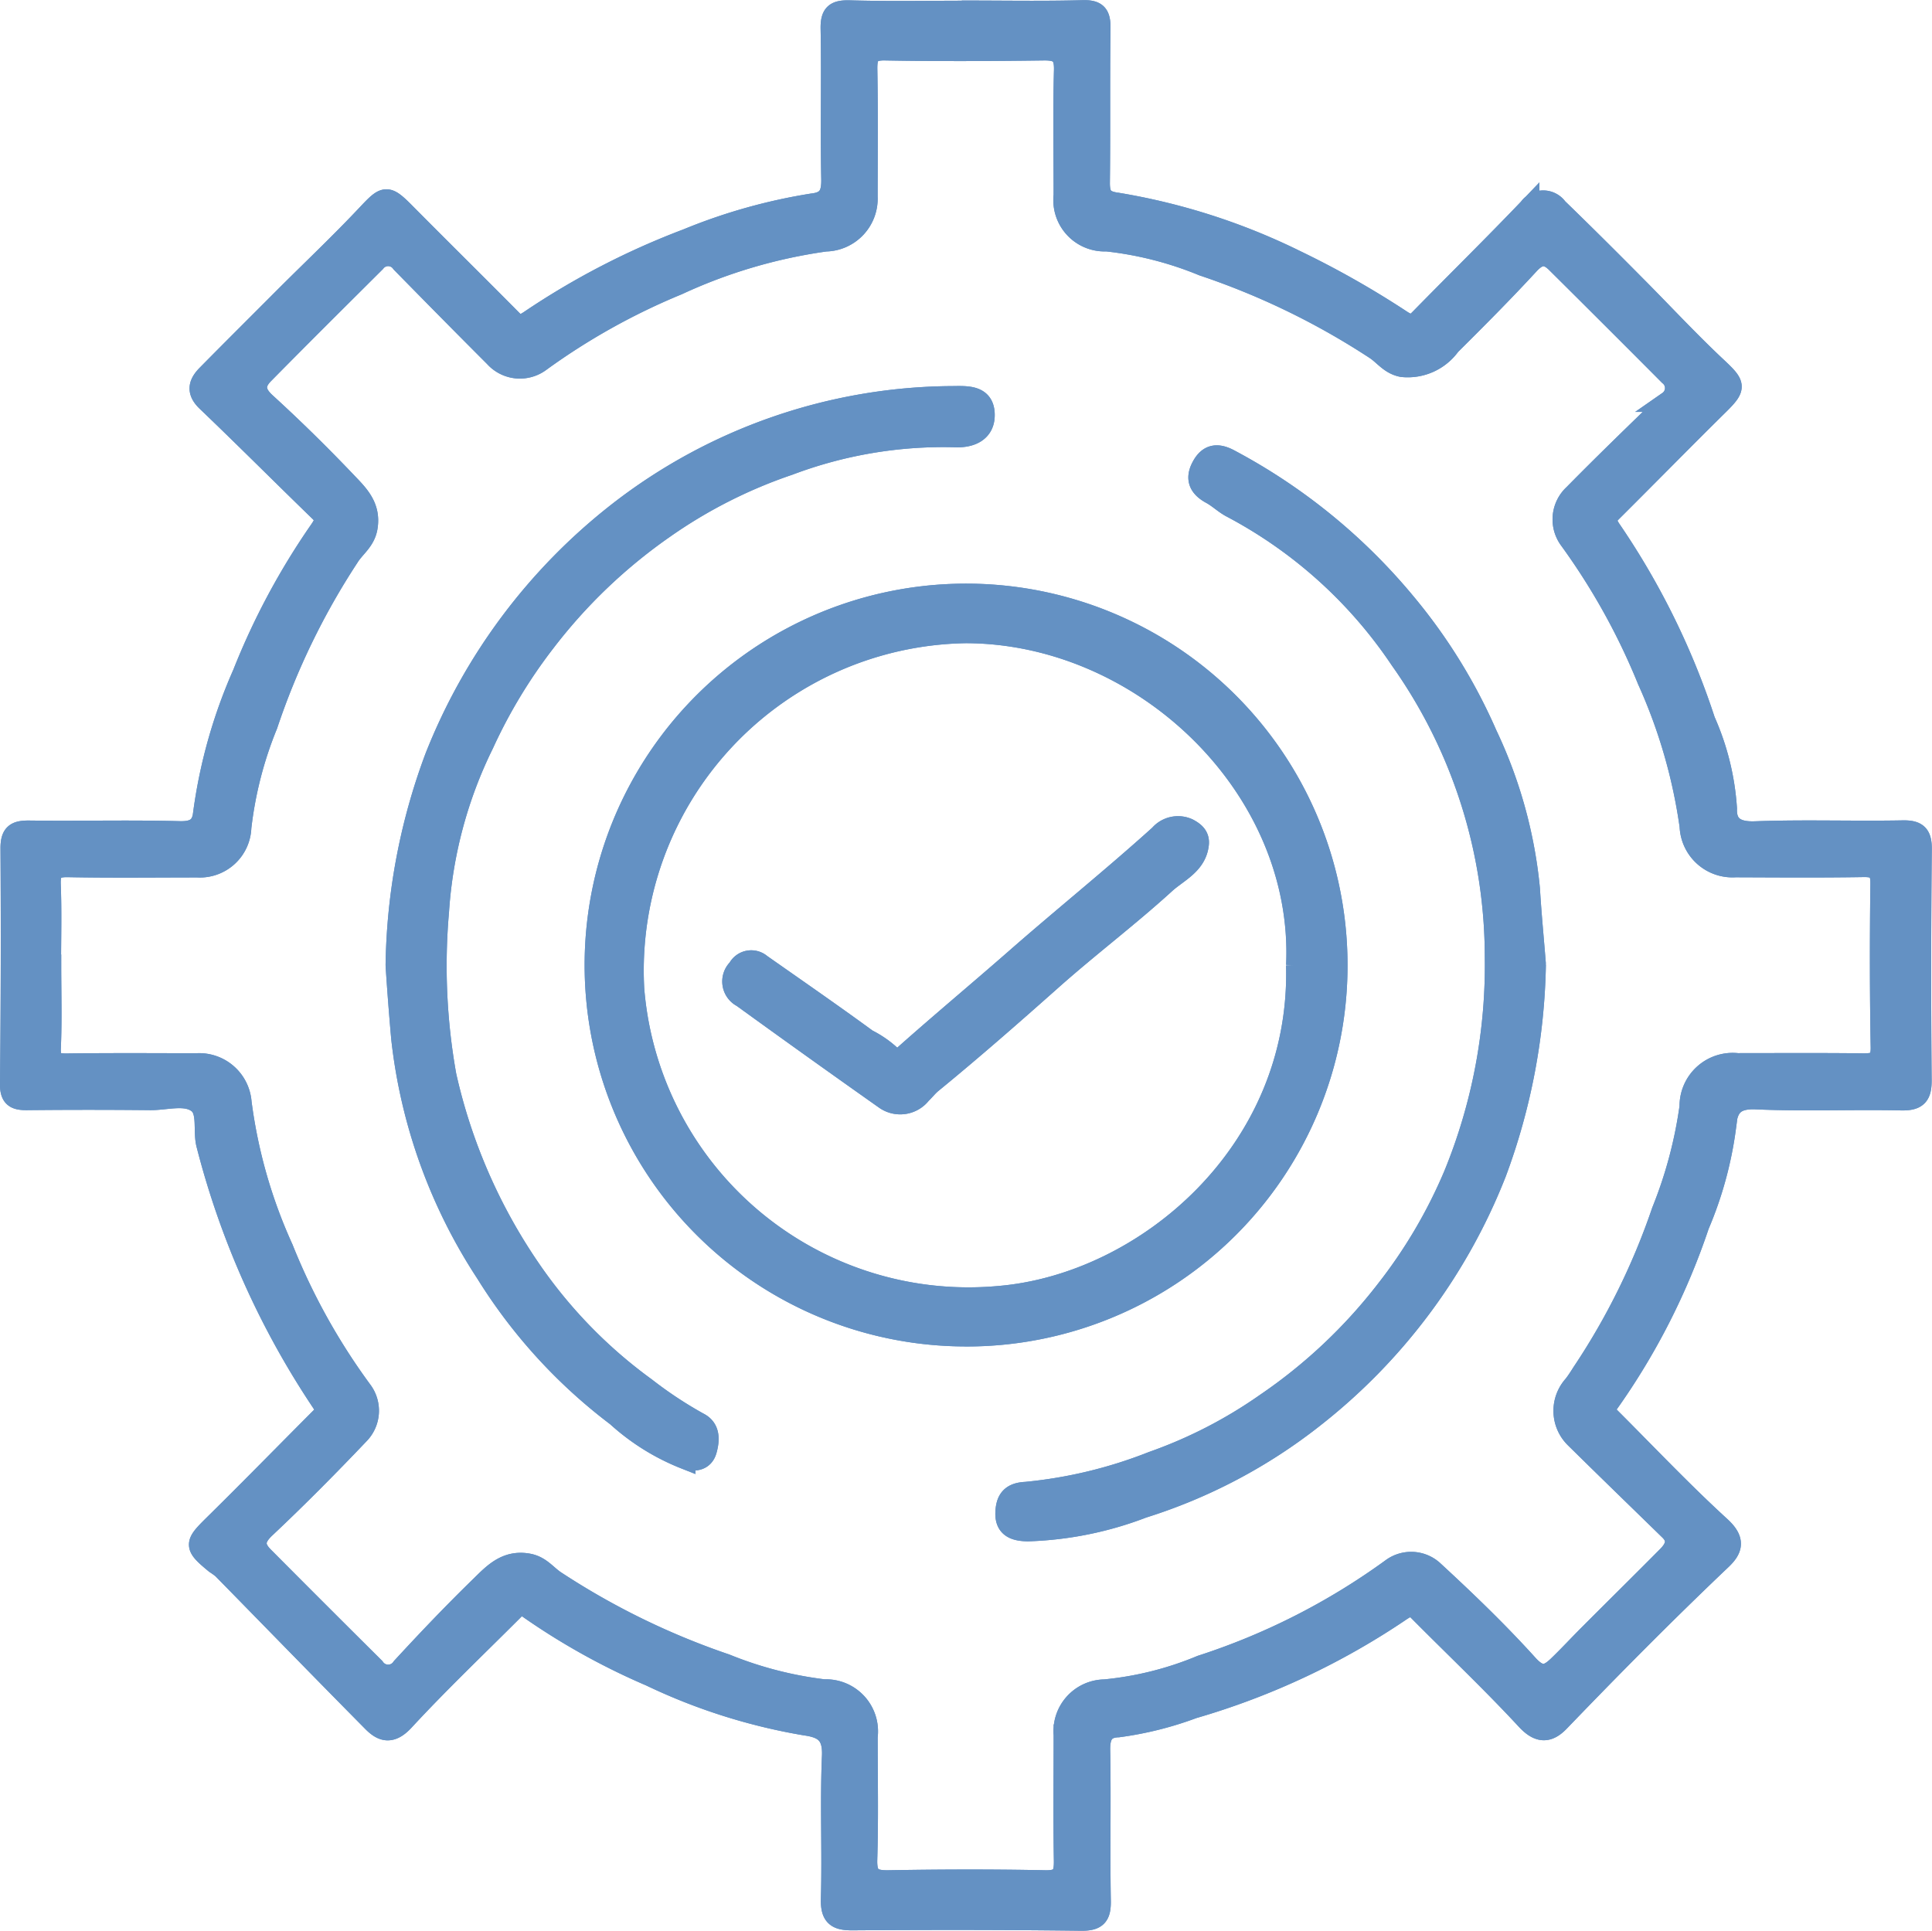 <svg xmlns="http://www.w3.org/2000/svg" xmlns:xlink="http://www.w3.org/1999/xlink" width="92.747" height="92.71" viewBox="0 0 92.747 92.71">
  <defs>
    <clipPath id="clip-path">
      <path id="Tracciato_1642" data-name="Tracciato 1642" d="M0,65.29H92.747V-27.42H0Z" transform="translate(0 27.42)" fill="#6491c3" stroke="#6491c3" stroke-width="1"/>
    </clipPath>
  </defs>
  <g id="Raggruppa_1193" data-name="Raggruppa 1193" clip-path="url(#clip-path)">
    <g id="Raggruppa_1183" data-name="Raggruppa 1183" transform="translate(0.508 0.507)">
      <path id="Tracciato_1632" data-name="Tracciato 1632" d="M32.314.013c1.86,0,3.719.034,5.579-.017.68-.02.845.193.839.839-.034,2.468,0,4.936-.03,7.4-.007.6.132.9.778.991A30.721,30.721,0,0,1,48.134,12a43.878,43.878,0,0,1,5.058,2.867c.487.314.615.23.923-.085,1.731-1.768,3.5-3.506,5.207-5.291a.826.826,0,0,1,1.359-.007c1.258,1.217,2.5,2.455,3.733,3.7,1.3,1.305,2.556,2.664,3.9,3.925.92.862.964.967.091,1.826C66.69,20.627,65,22.352,63.292,24.052c-.3.3-.311.467-.041.872a36.1,36.1,0,0,1,4.514,9.17,12.307,12.307,0,0,1,1.041,4.216c-.03.832.46,1.143,1.373,1.109,2.357-.088,4.72,0,7.08-.044.707-.014.91.2.9.91q-.056,5.523-.007,11.049c.007.74-.193.981-.953.967-2.326-.051-4.652.054-6.972-.051-1.123-.051-1.41.453-1.467,1.379a17.978,17.978,0,0,1-1.285,4.686,32.716,32.716,0,0,1-4.4,8.622c-.206.291-.017.46.162.639,1.751,1.751,3.455,3.554,5.278,5.22.7.646.565,1.065.041,1.565-2.658,2.526-5.237,5.129-7.777,7.77-.514.534-.967.582-1.579-.078-1.657-1.789-3.432-3.469-5.149-5.2-.294-.3-.429-.325-.852-.054a35.3,35.3,0,0,1-10,4.7,16.5,16.5,0,0,1-3.6.9c-.71.024-.9.443-.882,1.146.044,2.394-.014,4.791.03,7.188.014.737-.176.964-.943.953-3.648-.047-7.3-.044-10.945-.02-.754.007-1.055-.166-1.031-1.008.064-2.286-.047-4.578.051-6.864.044-1.045-.4-1.359-1.281-1.481a28.008,28.008,0,0,1-7.445-2.357,32.663,32.663,0,0,1-5.89-3.28c-.348-.25-.494-.091-.707.122C8.792,78.563,6.99,80.277,5.306,82.1c-.609.656-1.035.514-1.5.041C1.391,79.7-1,77.241-3.4,74.793a4.087,4.087,0,0,0-.338-.243c-1.018-.839-1-.926-.1-1.816,1.738-1.711,3.445-3.459,5.17-5.187.267-.267.267-.4.017-.771a40.137,40.137,0,0,1-5.5-12.321c-.183-.666.091-1.62-.429-2.015-.592-.453-1.518-.142-2.3-.152q-2.952-.03-5.9,0c-.578.007-.811-.128-.8-.781q.061-5.63.024-11.262c-.007-.74.247-.872.91-.862,2.394.03,4.794-.034,7.188.03.781.02,1.1-.247,1.16-.964a24.63,24.63,0,0,1,1.88-6.61,34.064,34.064,0,0,1,3.692-6.891c.3-.44.318-.6-.03-.933-1.8-1.745-3.574-3.526-5.389-5.261-.511-.487-.382-.866.02-1.271,1.254-1.271,2.519-2.529,3.78-3.794,1.308-1.305,2.651-2.576,3.915-3.922.849-.9.92-.933,1.816-.027,1.691,1.707,3.4,3.391,5.092,5.1.3.308.446.318.859.051a36.674,36.674,0,0,1,7.577-3.925,26.85,26.85,0,0,1,6.015-1.691c.768-.085.933-.48.916-1.214-.047-2.394.014-4.791-.03-7.188-.014-.73.216-.889.913-.869,1.86.054,3.719.017,5.579.017Zm-43.961,45.8h.007c0,1.325.041,2.651-.017,3.969-.03.646.193.791.781.784,2.076-.027,4.152-.014,6.225-.01A2.023,2.023,0,0,1-2.5,52.423,24.525,24.525,0,0,0-.5,59.429a30.836,30.836,0,0,0,3.787,6.82,1.6,1.6,0,0,1-.128,2.086c-1.461,1.535-2.955,3.046-4.5,4.5-.548.514-.578.906-.1,1.393Q1.216,76.9,3.893,79.56a.8.8,0,0,0,1.329-.01C6.449,78.218,7.7,76.906,9,75.641c.612-.6,1.227-1.265,2.289-1.065.6.112.886.568,1.329.845a35.912,35.912,0,0,0,8.145,3.973,18.328,18.328,0,0,0,4.723,1.221,2,2,0,0,1,2.069,2.255c0,1.968.041,3.936-.02,5.9-.024.832.264,1.024,1.041,1.011,2.505-.044,5.011-.051,7.513,0,.808.02.937-.291.923-.991-.034-2-.01-4.007-.01-6.008a1.985,1.985,0,0,1,1.951-2.164,15.959,15.959,0,0,0,4.632-1.16,32.572,32.572,0,0,0,9.126-4.642,1.571,1.571,0,0,1,2,.078c1.569,1.447,3.114,2.931,4.544,4.514.585.649.953.558,1.45.085.531-.507,1.028-1.052,1.549-1.569,1.237-1.241,2.488-2.472,3.723-3.719.365-.372.565-.795.1-1.251-1.515-1.478-3.036-2.952-4.544-4.439a1.82,1.82,0,0,1-.071-2.509c.152-.193.284-.4.416-.609a33.158,33.158,0,0,0,3.831-7.76,21.192,21.192,0,0,0,1.339-5.018,2.053,2.053,0,0,1,2.279-2.069c2,0,4.007-.014,6.008.01.592.007.906-.071.889-.8-.047-2.61-.047-5.224-.014-7.834.01-.68-.22-.842-.859-.828-2.039.034-4.078.017-6.116.01a2.039,2.039,0,0,1-2.184-1.954,25.7,25.7,0,0,0-2.032-7.012A31.914,31.914,0,0,0,61.277,25.4a1.625,1.625,0,0,1,.2-2.171c1.488-1.515,3.016-2.986,4.537-4.466a.785.785,0,0,0,.037-1.261q-2.7-2.713-5.42-5.413c-.46-.453-.845-.423-1.315.088-1.224,1.329-2.5,2.61-3.777,3.878a2.508,2.508,0,0,1-2.3,1.035c-.6-.112-.882-.575-1.322-.852a35.9,35.9,0,0,0-8.247-4,16.95,16.95,0,0,0-4.625-1.18A1.964,1.964,0,0,1,37,8.865c0-2-.037-4.007.017-6.008.02-.778-.26-.974-.981-.967-2.539.034-5.078.047-7.618,0-.747-.014-.889.26-.879.93.037,2.039.017,4.078.014,6.116a2.037,2.037,0,0,1-2,2.127,25.072,25.072,0,0,0-7.1,2.093,31.923,31.923,0,0,0-6.62,3.7,1.626,1.626,0,0,1-2.164-.233c-1.5-1.5-2.986-3.009-4.47-4.521a.787.787,0,0,0-1.268-.03C2.141,13.855.349,15.634-1.422,17.432c-.463.47-.463.9.1,1.41C0,20.049,1.282,21.31,2.52,22.609c.561.592,1.2,1.17,1.028,2.2-.108.653-.6.953-.886,1.42a34.752,34.752,0,0,0-3.909,8.061,18.56,18.56,0,0,0-1.265,4.926,1.972,1.972,0,0,1-2.086,1.9c-2.076,0-4.149.027-6.225-.014-.663-.01-.862.2-.839.852.051,1.285.014,2.576.014,3.861" transform="translate(13.571 0.005)" fill="#6491c3" stroke="#6491c3" stroke-width="1"/>
    </g>
    <g id="Raggruppa_1184" data-name="Raggruppa 1184" transform="translate(0.508 0.507)">
      <path id="Tracciato_1633" data-name="Tracciato 1633" d="M32.314.013c1.86,0,3.719.034,5.579-.017.68-.02.845.193.839.839-.034,2.468,0,4.936-.03,7.4-.007.6.132.9.778.991A30.721,30.721,0,0,1,48.134,12a43.878,43.878,0,0,1,5.058,2.867c.487.314.615.23.923-.085,1.731-1.768,3.5-3.506,5.207-5.291a.826.826,0,0,1,1.359-.007c1.258,1.217,2.5,2.455,3.733,3.7,1.3,1.305,2.556,2.664,3.9,3.925.92.862.964.967.091,1.826C66.69,20.627,65,22.352,63.292,24.052c-.3.3-.311.467-.041.872a36.1,36.1,0,0,1,4.514,9.17,12.307,12.307,0,0,1,1.041,4.216c-.03.832.46,1.143,1.373,1.109,2.357-.088,4.72,0,7.08-.044.707-.014.91.2.9.91q-.056,5.523-.007,11.049c.007.74-.193.981-.953.967-2.326-.051-4.652.054-6.972-.051-1.123-.051-1.41.453-1.467,1.379a17.978,17.978,0,0,1-1.285,4.686,32.716,32.716,0,0,1-4.4,8.622c-.206.291-.017.46.162.639,1.751,1.751,3.455,3.554,5.278,5.22.7.646.565,1.065.041,1.565-2.658,2.526-5.237,5.129-7.777,7.77-.514.534-.967.582-1.579-.078-1.657-1.789-3.432-3.469-5.149-5.2-.294-.3-.429-.325-.852-.054a35.3,35.3,0,0,1-10,4.7,16.5,16.5,0,0,1-3.6.9c-.71.024-.9.443-.882,1.146.044,2.394-.014,4.791.03,7.188.014.737-.176.964-.943.953-3.648-.047-7.3-.044-10.945-.02-.754.007-1.055-.166-1.031-1.008.064-2.286-.047-4.578.051-6.864.044-1.045-.4-1.359-1.281-1.481a28.008,28.008,0,0,1-7.445-2.357,32.663,32.663,0,0,1-5.89-3.28c-.348-.25-.494-.091-.707.122C8.792,78.563,6.99,80.277,5.306,82.1c-.609.656-1.035.514-1.5.041C1.391,79.7-1,77.241-3.4,74.793a4.087,4.087,0,0,0-.338-.243c-1.018-.839-1-.926-.1-1.816,1.738-1.711,3.445-3.459,5.17-5.187.267-.267.267-.4.017-.771a40.137,40.137,0,0,1-5.5-12.321c-.183-.666.091-1.62-.429-2.015-.592-.453-1.518-.142-2.3-.152q-2.952-.03-5.9,0c-.578.007-.811-.128-.8-.781q.061-5.63.024-11.262c-.007-.74.247-.872.91-.862,2.394.03,4.794-.034,7.188.03.781.02,1.1-.247,1.16-.964a24.63,24.63,0,0,1,1.88-6.61,34.064,34.064,0,0,1,3.692-6.891c.3-.44.318-.6-.03-.933-1.8-1.745-3.574-3.526-5.389-5.261-.511-.487-.382-.866.02-1.271,1.254-1.271,2.519-2.529,3.78-3.794,1.308-1.305,2.651-2.576,3.915-3.922.849-.9.92-.933,1.816-.027,1.691,1.707,3.4,3.391,5.092,5.1.3.308.446.318.859.051a36.674,36.674,0,0,1,7.577-3.925,26.85,26.85,0,0,1,6.015-1.691c.768-.085.933-.48.916-1.214-.047-2.394.014-4.791-.03-7.188-.014-.73.216-.889.913-.869,1.86.054,3.719.017,5.579.017Zm-43.961,45.8h.007c0,1.325.041,2.651-.017,3.969-.03.646.193.791.781.784,2.076-.027,4.152-.014,6.225-.01A2.023,2.023,0,0,1-2.5,52.423,24.525,24.525,0,0,0-.5,59.429a30.836,30.836,0,0,0,3.787,6.82,1.6,1.6,0,0,1-.128,2.086c-1.461,1.535-2.955,3.046-4.5,4.5-.548.514-.578.906-.1,1.393Q1.216,76.9,3.893,79.56a.8.8,0,0,0,1.329-.01C6.449,78.218,7.7,76.906,9,75.641c.612-.6,1.227-1.265,2.289-1.065.6.112.886.568,1.329.845a35.912,35.912,0,0,0,8.145,3.973,18.328,18.328,0,0,0,4.723,1.221,2,2,0,0,1,2.069,2.255c0,1.968.041,3.936-.02,5.9-.024.832.264,1.024,1.041,1.011,2.505-.044,5.011-.051,7.513,0,.808.02.937-.291.923-.991-.034-2-.01-4.007-.01-6.008a1.985,1.985,0,0,1,1.951-2.164,15.959,15.959,0,0,0,4.632-1.16,32.572,32.572,0,0,0,9.126-4.642,1.571,1.571,0,0,1,2,.078c1.569,1.447,3.114,2.931,4.544,4.514.585.649.953.558,1.45.085.531-.507,1.028-1.052,1.549-1.569,1.237-1.241,2.488-2.472,3.723-3.719.365-.372.565-.795.1-1.251-1.515-1.478-3.036-2.952-4.544-4.439a1.82,1.82,0,0,1-.071-2.509c.152-.193.284-.4.416-.609a33.158,33.158,0,0,0,3.831-7.76,21.192,21.192,0,0,0,1.339-5.018,2.053,2.053,0,0,1,2.279-2.069c2,0,4.007-.014,6.008.01.592.007.906-.071.889-.8-.047-2.61-.047-5.224-.014-7.834.01-.68-.22-.842-.859-.828-2.039.034-4.078.017-6.116.01a2.039,2.039,0,0,1-2.184-1.954,25.7,25.7,0,0,0-2.032-7.012A31.914,31.914,0,0,0,61.277,25.4a1.625,1.625,0,0,1,.2-2.171c1.488-1.515,3.016-2.986,4.537-4.466a.785.785,0,0,0,.037-1.261q-2.7-2.713-5.42-5.413c-.46-.453-.845-.423-1.315.088-1.224,1.329-2.5,2.61-3.777,3.878a2.508,2.508,0,0,1-2.3,1.035c-.6-.112-.882-.575-1.322-.852a35.9,35.9,0,0,0-8.247-4,16.95,16.95,0,0,0-4.625-1.18A1.964,1.964,0,0,1,37,8.865c0-2-.037-4.007.017-6.008.02-.778-.26-.974-.981-.967-2.539.034-5.078.047-7.618,0-.747-.014-.889.26-.879.93.037,2.039.017,4.078.014,6.116a2.037,2.037,0,0,1-2,2.127,25.072,25.072,0,0,0-7.1,2.093,31.923,31.923,0,0,0-6.62,3.7,1.626,1.626,0,0,1-2.164-.233c-1.5-1.5-2.986-3.009-4.47-4.521a.787.787,0,0,0-1.268-.03C2.141,13.855.349,15.634-1.422,17.432c-.463.47-.463.9.1,1.41C0,20.049,1.282,21.31,2.52,22.609c.561.592,1.2,1.17,1.028,2.2-.108.653-.6.953-.886,1.42a34.752,34.752,0,0,0-3.909,8.061,18.56,18.56,0,0,0-1.265,4.926,1.972,1.972,0,0,1-2.086,1.9c-2.076,0-4.149.027-6.225-.014-.663-.01-.862.2-.839.852C-11.61,43.237-11.647,44.528-11.647,45.813Z" transform="translate(13.571 0.005)" fill="#6491c3" stroke="#6491c3" stroke-width="1"/>
    </g>
    <g id="Raggruppa_1185" data-name="Raggruppa 1185" transform="translate(28.528 28.521)">
      <path id="Tracciato_1634" data-name="Tracciato 1634" d="M12.527,25.088A17.812,17.812,0,1,1,30.4,7.391a17.785,17.785,0,0,1-17.869,17.7m15.922-17.8c.385-8.52-7.354-15.945-15.868-15.966A16.221,16.221,0,0,0-3.361,8.429,16.118,16.118,0,0,0,14.194,23.181c7-.6,14.491-6.935,14.255-15.895" transform="translate(5.261 10.536)" fill="#6491c3" stroke="#6491c3" stroke-width="1"/>
    </g>
    <g id="Raggruppa_1186" data-name="Raggruppa 1186" transform="translate(28.528 28.521)">
      <path id="Tracciato_1635" data-name="Tracciato 1635" d="M12.527,25.088A17.812,17.812,0,1,1,30.4,7.391,17.785,17.785,0,0,1,12.527,25.088Zm15.922-17.8c.385-8.52-7.354-15.945-15.868-15.966A16.221,16.221,0,0,0-3.361,8.429,16.118,16.118,0,0,0,14.194,23.181C21.189,22.586,28.685,16.246,28.449,7.286Z" transform="translate(5.261 10.536)" fill="#6491c3" stroke="#6491c3" stroke-width="1"/>
    </g>
    <g id="Raggruppa_1187" data-name="Raggruppa 1187" transform="translate(19.01 19.033)">
      <path id="Tracciato_1636" data-name="Tracciato 1636" d="M0,19.237a29.629,29.629,0,0,1,1.887-10A27.9,27.9,0,0,1,10.664-2.507,26.338,26.338,0,0,1,26.728-8.076c.686-.007,1.508-.064,1.515.879.007.818-.663,1.1-1.437,1.058a21,21,0,0,0-7.942,1.346,23.611,23.611,0,0,0-6.008,3.05A25.615,25.615,0,0,0,7.138,3.734,25.028,25.028,0,0,0,4.2,8.606,21.3,21.3,0,0,0,2.046,16.65,29.93,29.93,0,0,0,2.4,24.531a26.731,26.731,0,0,0,4.013,9.244,23.265,23.265,0,0,0,5.569,5.741A19.591,19.591,0,0,0,14.529,41.2c.551.277.507.839.375,1.312-.139.5-.575.551-1.028.412A10.71,10.71,0,0,1,10.6,40.882,25.4,25.4,0,0,1,4.321,34,25.674,25.674,0,0,1,.27,22.743c-.108-1.21-.2-2.417-.27-3.506" transform="translate(0 8.079)" fill="#6491c3" stroke="#6491c3" stroke-width="1"/>
    </g>
    <g id="Raggruppa_1188" data-name="Raggruppa 1188" transform="translate(19.01 19.033)">
      <path id="Tracciato_1637" data-name="Tracciato 1637" d="M0,19.237a29.629,29.629,0,0,1,1.887-10A27.9,27.9,0,0,1,10.664-2.507,26.338,26.338,0,0,1,26.728-8.076c.686-.007,1.508-.064,1.515.879.007.818-.663,1.1-1.437,1.058a21,21,0,0,0-7.942,1.346,23.611,23.611,0,0,0-6.008,3.05A25.615,25.615,0,0,0,7.138,3.734,25.028,25.028,0,0,0,4.2,8.606,21.3,21.3,0,0,0,2.046,16.65,29.93,29.93,0,0,0,2.4,24.531a26.731,26.731,0,0,0,4.013,9.244,23.265,23.265,0,0,0,5.569,5.741A19.591,19.591,0,0,0,14.529,41.2c.551.277.507.839.375,1.312-.139.5-.575.551-1.028.412A10.71,10.71,0,0,1,10.6,40.882,25.4,25.4,0,0,1,4.321,34,25.674,25.674,0,0,1,.27,22.743C.162,21.532.071,20.325,0,19.237Z" transform="translate(0 8.079)" fill="#6491c3" stroke="#6491c3" stroke-width="1"/>
    </g>
    <g id="Raggruppa_1189" data-name="Raggruppa 1189" transform="translate(48.282 21.877)">
      <path id="Tracciato_1638" data-name="Tracciato 1638" d="M17.909,17.2a30.138,30.138,0,0,1-1.893,10A27.827,27.827,0,0,1,7.252,38.96,25.635,25.635,0,0,1-.941,43.284,16.819,16.819,0,0,1-6.462,44.4c-.622-.01-1.085-.169-1.058-.879.024-.575.22-.943.96-.977A22.243,22.243,0,0,0-.484,41.083a22.428,22.428,0,0,0,5.444-2.8,25.233,25.233,0,0,0,5.778-5.44A24.271,24.271,0,0,0,14,27.3,26.55,26.55,0,0,0,15.975,16.81,24.7,24.7,0,0,0,11.421,2.559a22.263,22.263,0,0,0-8.1-7.3c-.345-.179-.632-.467-.974-.653C1.781-5.7,1.572-6.1,1.9-6.705s.764-.629,1.329-.325A28.056,28.056,0,0,1,11.654-.17a26.245,26.245,0,0,1,3.922,6.34,22.207,22.207,0,0,1,2.049,7.422c.071,1.241.2,2.488.284,3.611" transform="translate(7.521 7.225)" fill="#6491c3" stroke="#6491c3" stroke-width="1"/>
    </g>
    <g id="Raggruppa_1190" data-name="Raggruppa 1190" transform="translate(48.282 21.877)">
      <path id="Tracciato_1639" data-name="Tracciato 1639" d="M17.909,17.2a30.138,30.138,0,0,1-1.893,10A27.827,27.827,0,0,1,7.252,38.96,25.635,25.635,0,0,1-.941,43.284,16.819,16.819,0,0,1-6.462,44.4c-.622-.01-1.085-.169-1.058-.879.024-.575.22-.943.96-.977A22.243,22.243,0,0,0-.484,41.083a22.428,22.428,0,0,0,5.444-2.8,25.233,25.233,0,0,0,5.778-5.44A24.271,24.271,0,0,0,14,27.3,26.55,26.55,0,0,0,15.975,16.81,24.7,24.7,0,0,0,11.421,2.559a22.263,22.263,0,0,0-8.1-7.3c-.345-.179-.632-.467-.974-.653C1.781-5.7,1.572-6.1,1.9-6.705s.764-.629,1.329-.325A28.056,28.056,0,0,1,11.654-.17a26.245,26.245,0,0,1,3.922,6.34,22.207,22.207,0,0,1,2.049,7.422C17.7,14.832,17.821,16.08,17.909,17.2Z" transform="translate(7.521 7.225)" fill="#6491c3" stroke="#6491c3" stroke-width="1"/>
    </g>
    <g id="Raggruppa_1191" data-name="Raggruppa 1191" transform="translate(35.173 39.668)">
      <path id="Tracciato_1640" data-name="Tracciato 1640" d="M15.746.615c-.112.964-1,1.329-1.589,1.863C12.392,4.088,10.475,5.532,8.69,7.121,6.8,8.8,4.906,10.461,2.952,12.06c-.193.156-.345.358-.524.527a1.263,1.263,0,0,1-1.714.267q-3.449-2.434-6.867-4.909a.84.84,0,0,1-.2-1.359A.707.707,0,0,1-5.261,6.37c1.7,1.194,3.418,2.38,5.1,3.611a4.912,4.912,0,0,1,1.183.828c.247.314.44.078.68-.135,1.714-1.521,3.472-2.989,5.2-4.5C9.2,4.155,11.6,2.228,13.883.166a1.162,1.162,0,0,1,1.369-.3c.3.162.541.355.494.754" transform="translate(6.613 0.258)" fill="#6491c3" stroke="#6491c3" stroke-width="1"/>
    </g>
    <g id="Raggruppa_1192" data-name="Raggruppa 1192" transform="translate(35.173 39.668)">
      <path id="Tracciato_1641" data-name="Tracciato 1641" d="M15.746.615c-.112.964-1,1.329-1.589,1.863C12.392,4.088,10.475,5.532,8.69,7.121,6.8,8.8,4.906,10.461,2.952,12.06c-.193.156-.345.358-.524.527a1.263,1.263,0,0,1-1.714.267q-3.449-2.434-6.867-4.909a.84.84,0,0,1-.2-1.359A.707.707,0,0,1-5.261,6.37c1.7,1.194,3.418,2.38,5.1,3.611a4.912,4.912,0,0,1,1.183.828c.247.314.44.078.68-.135,1.714-1.521,3.472-2.989,5.2-4.5C9.2,4.155,11.6,2.228,13.883.166a1.162,1.162,0,0,1,1.369-.3C15.553.024,15.794.216,15.746.615Z" transform="translate(6.613 0.258)" fill="#6491c3" stroke="#6491c3" stroke-width="1"/>
    </g>
  </g>
</svg>
